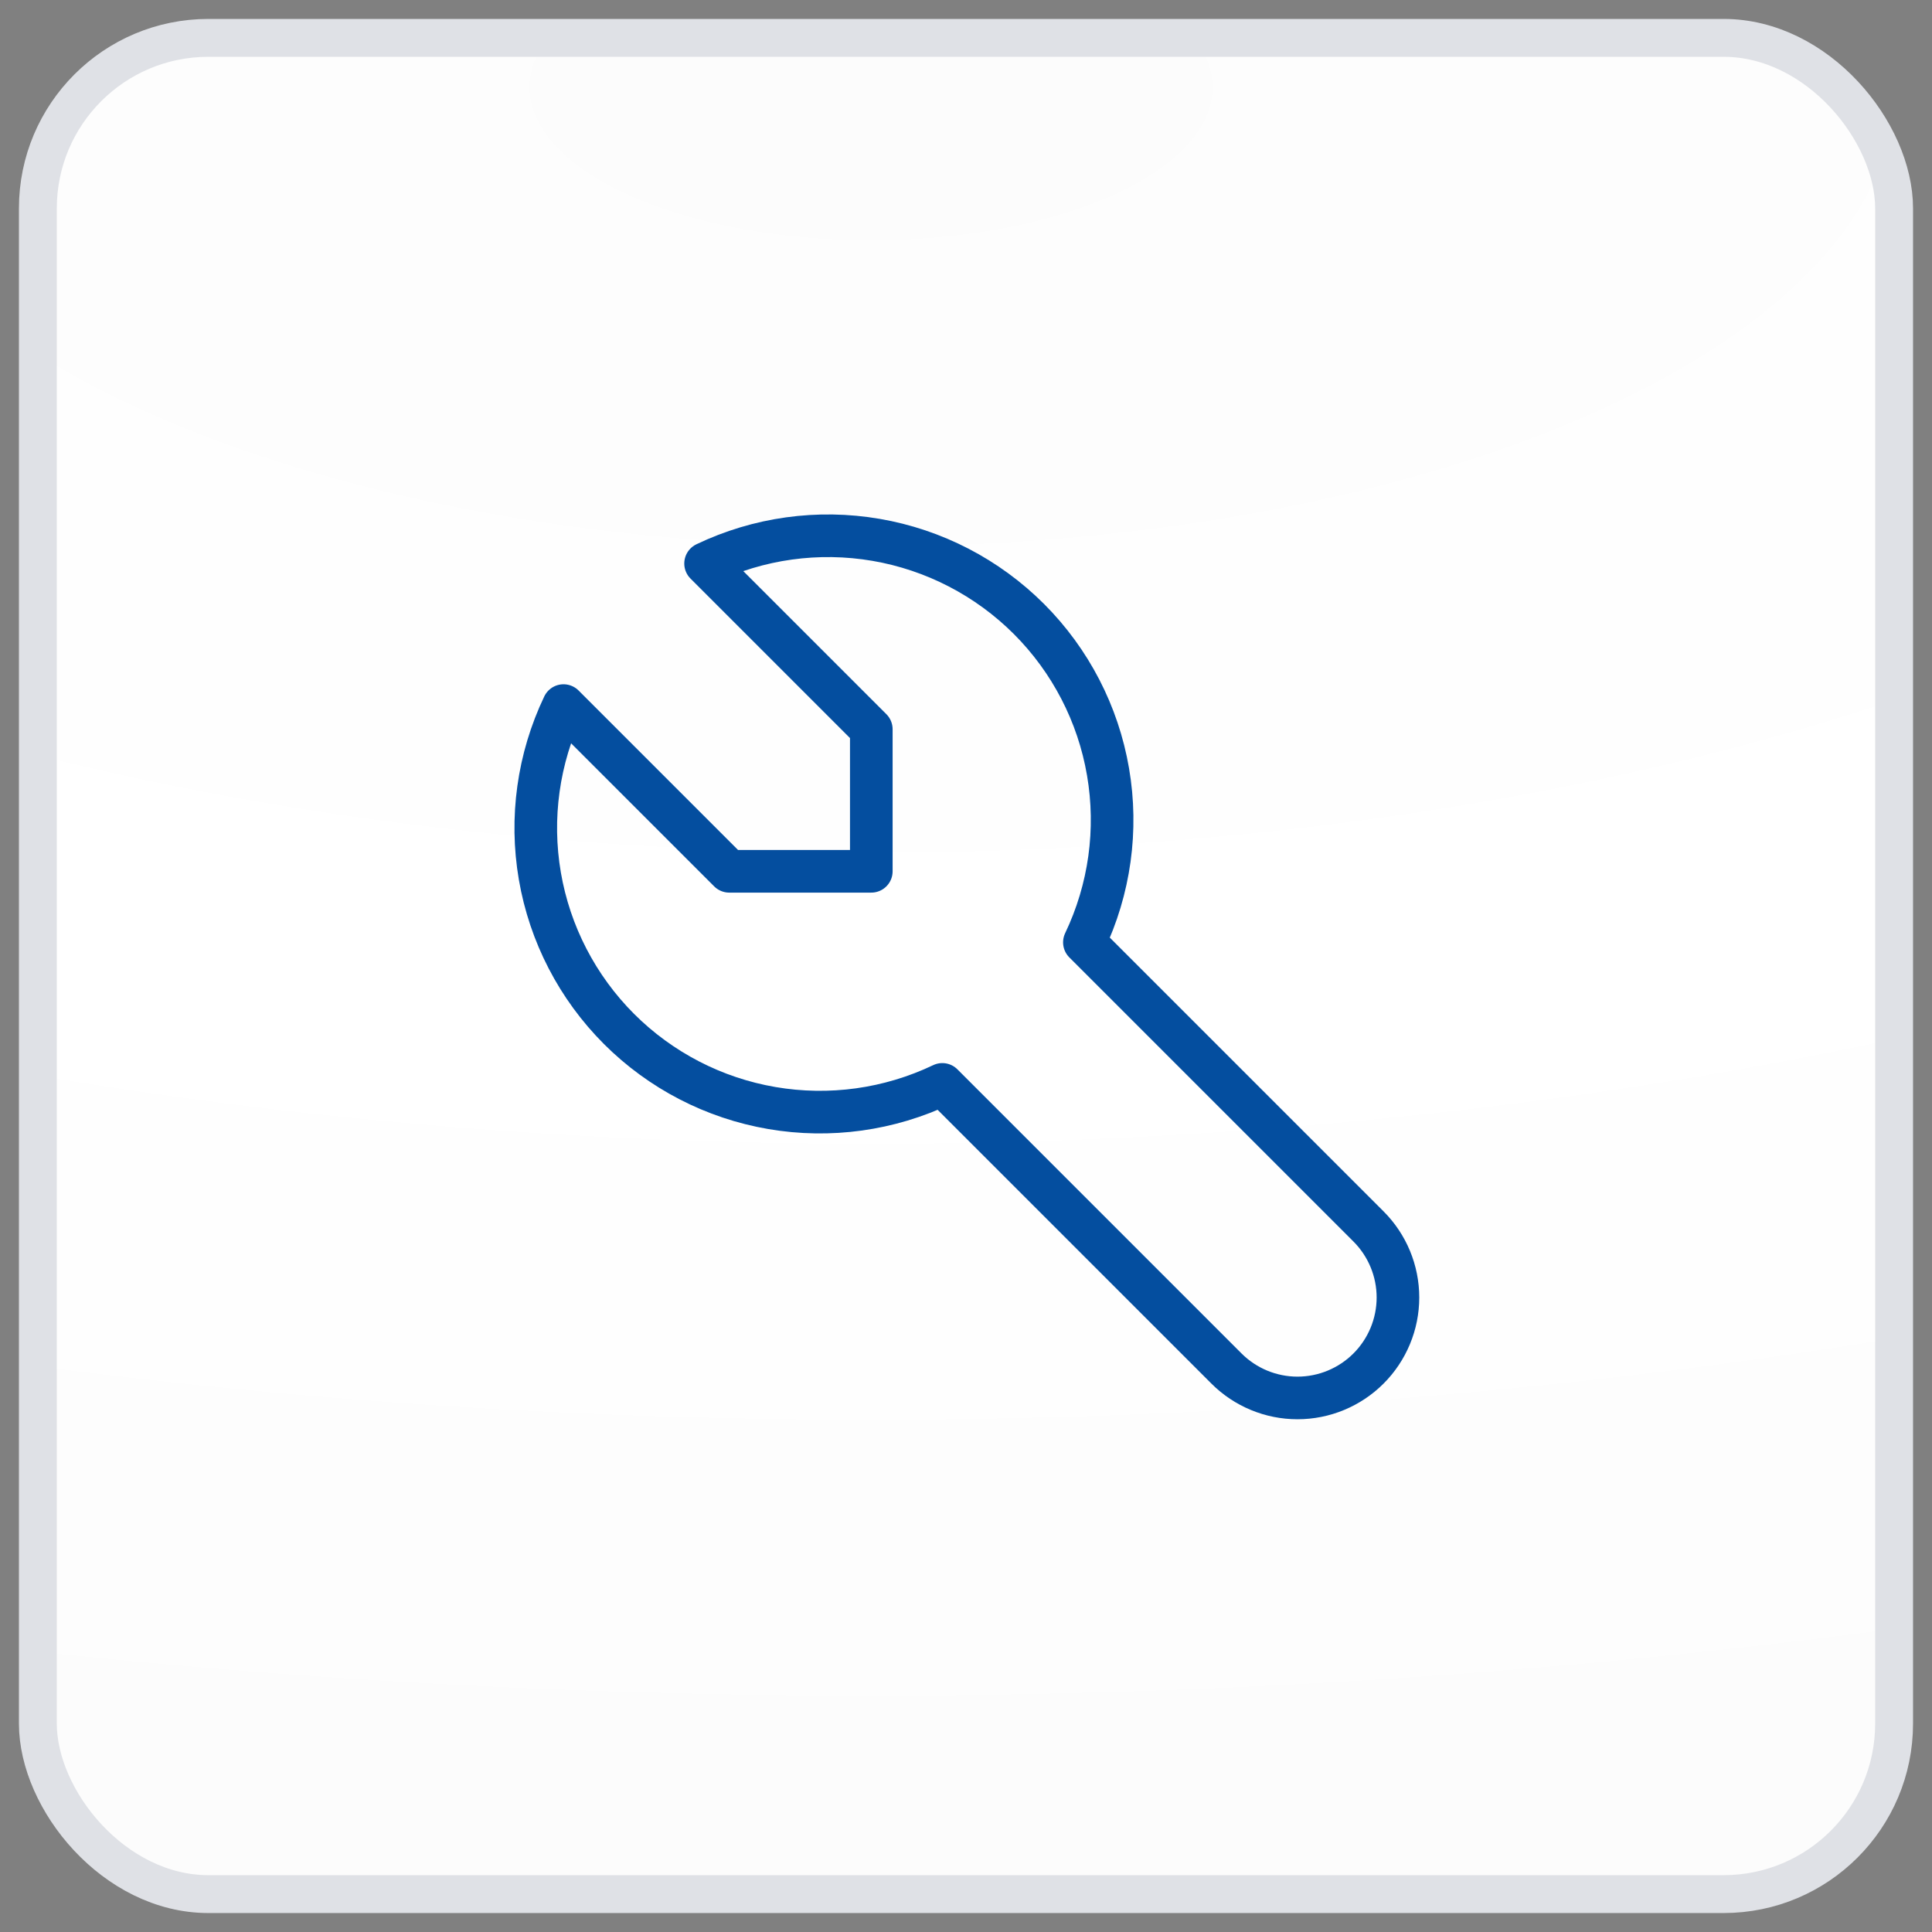 <?xml version="1.0" encoding="utf-8"?>
<svg xmlns="http://www.w3.org/2000/svg" fill="none" height="68" viewBox="0 0 68 68" width="68">
<rect x="0" y="0" width="68" height="68" fill="#808080" stroke="none"/>
<rect fill="url(#paint0_radial_9282_73607)" height="65.333" rx="6" width="65.333" x="1.333" y="1.333"/>
<rect height="65.333" rx="6" stroke="#DFE1E6" stroke-width="1.333" width="65.333" x="1.333" y="1.333"/>
<g clip-path="url(#clip0_9282_73607)">
<path d="M25.667 30.667H30.667V25.667L24.834 19.834C26.7 18.942 28.796 18.652 30.834 19.001C32.873 19.351 34.752 20.324 36.215 21.786C37.677 23.249 38.65 25.128 38.999 27.166C39.349 29.205 39.058 31.301 38.167 33.167L48.167 43.167C48.83 43.83 49.203 44.729 49.203 45.667C49.203 46.605 48.83 47.504 48.167 48.167C47.504 48.83 46.605 49.203 45.667 49.203C44.729 49.203 43.83 48.83 43.167 48.167L33.167 38.167C31.301 39.058 29.205 39.349 27.166 38.999C25.128 38.65 23.249 37.677 21.786 36.215C20.324 34.752 19.351 32.873 19.001 30.834C18.652 28.796 18.942 26.7 19.834 24.834L25.667 30.667Z" stroke="#044E9F" stroke-linecap="round" stroke-linejoin="round" stroke-width="1.5"/>
</g>
<defs>
<radialGradient cx="0" cy="0" gradientTransform="translate(30.357 3.307) rotate(89.621) scale(61.038 141.116)" gradientUnits="userSpaceOnUse" id="paint0_radial_9282_73607" r="1">
<stop stop-color="#FCFCFC"/>
<stop offset="0.526" stop-color="white"/>
<stop offset="1" stop-color="#FCFCFC"/>
</radialGradient>
<clipPath id="clip0_9282_73607">
<rect fill="white" height="40" transform="translate(14 14)" width="40"/>
</clipPath>
</defs>
</svg>
